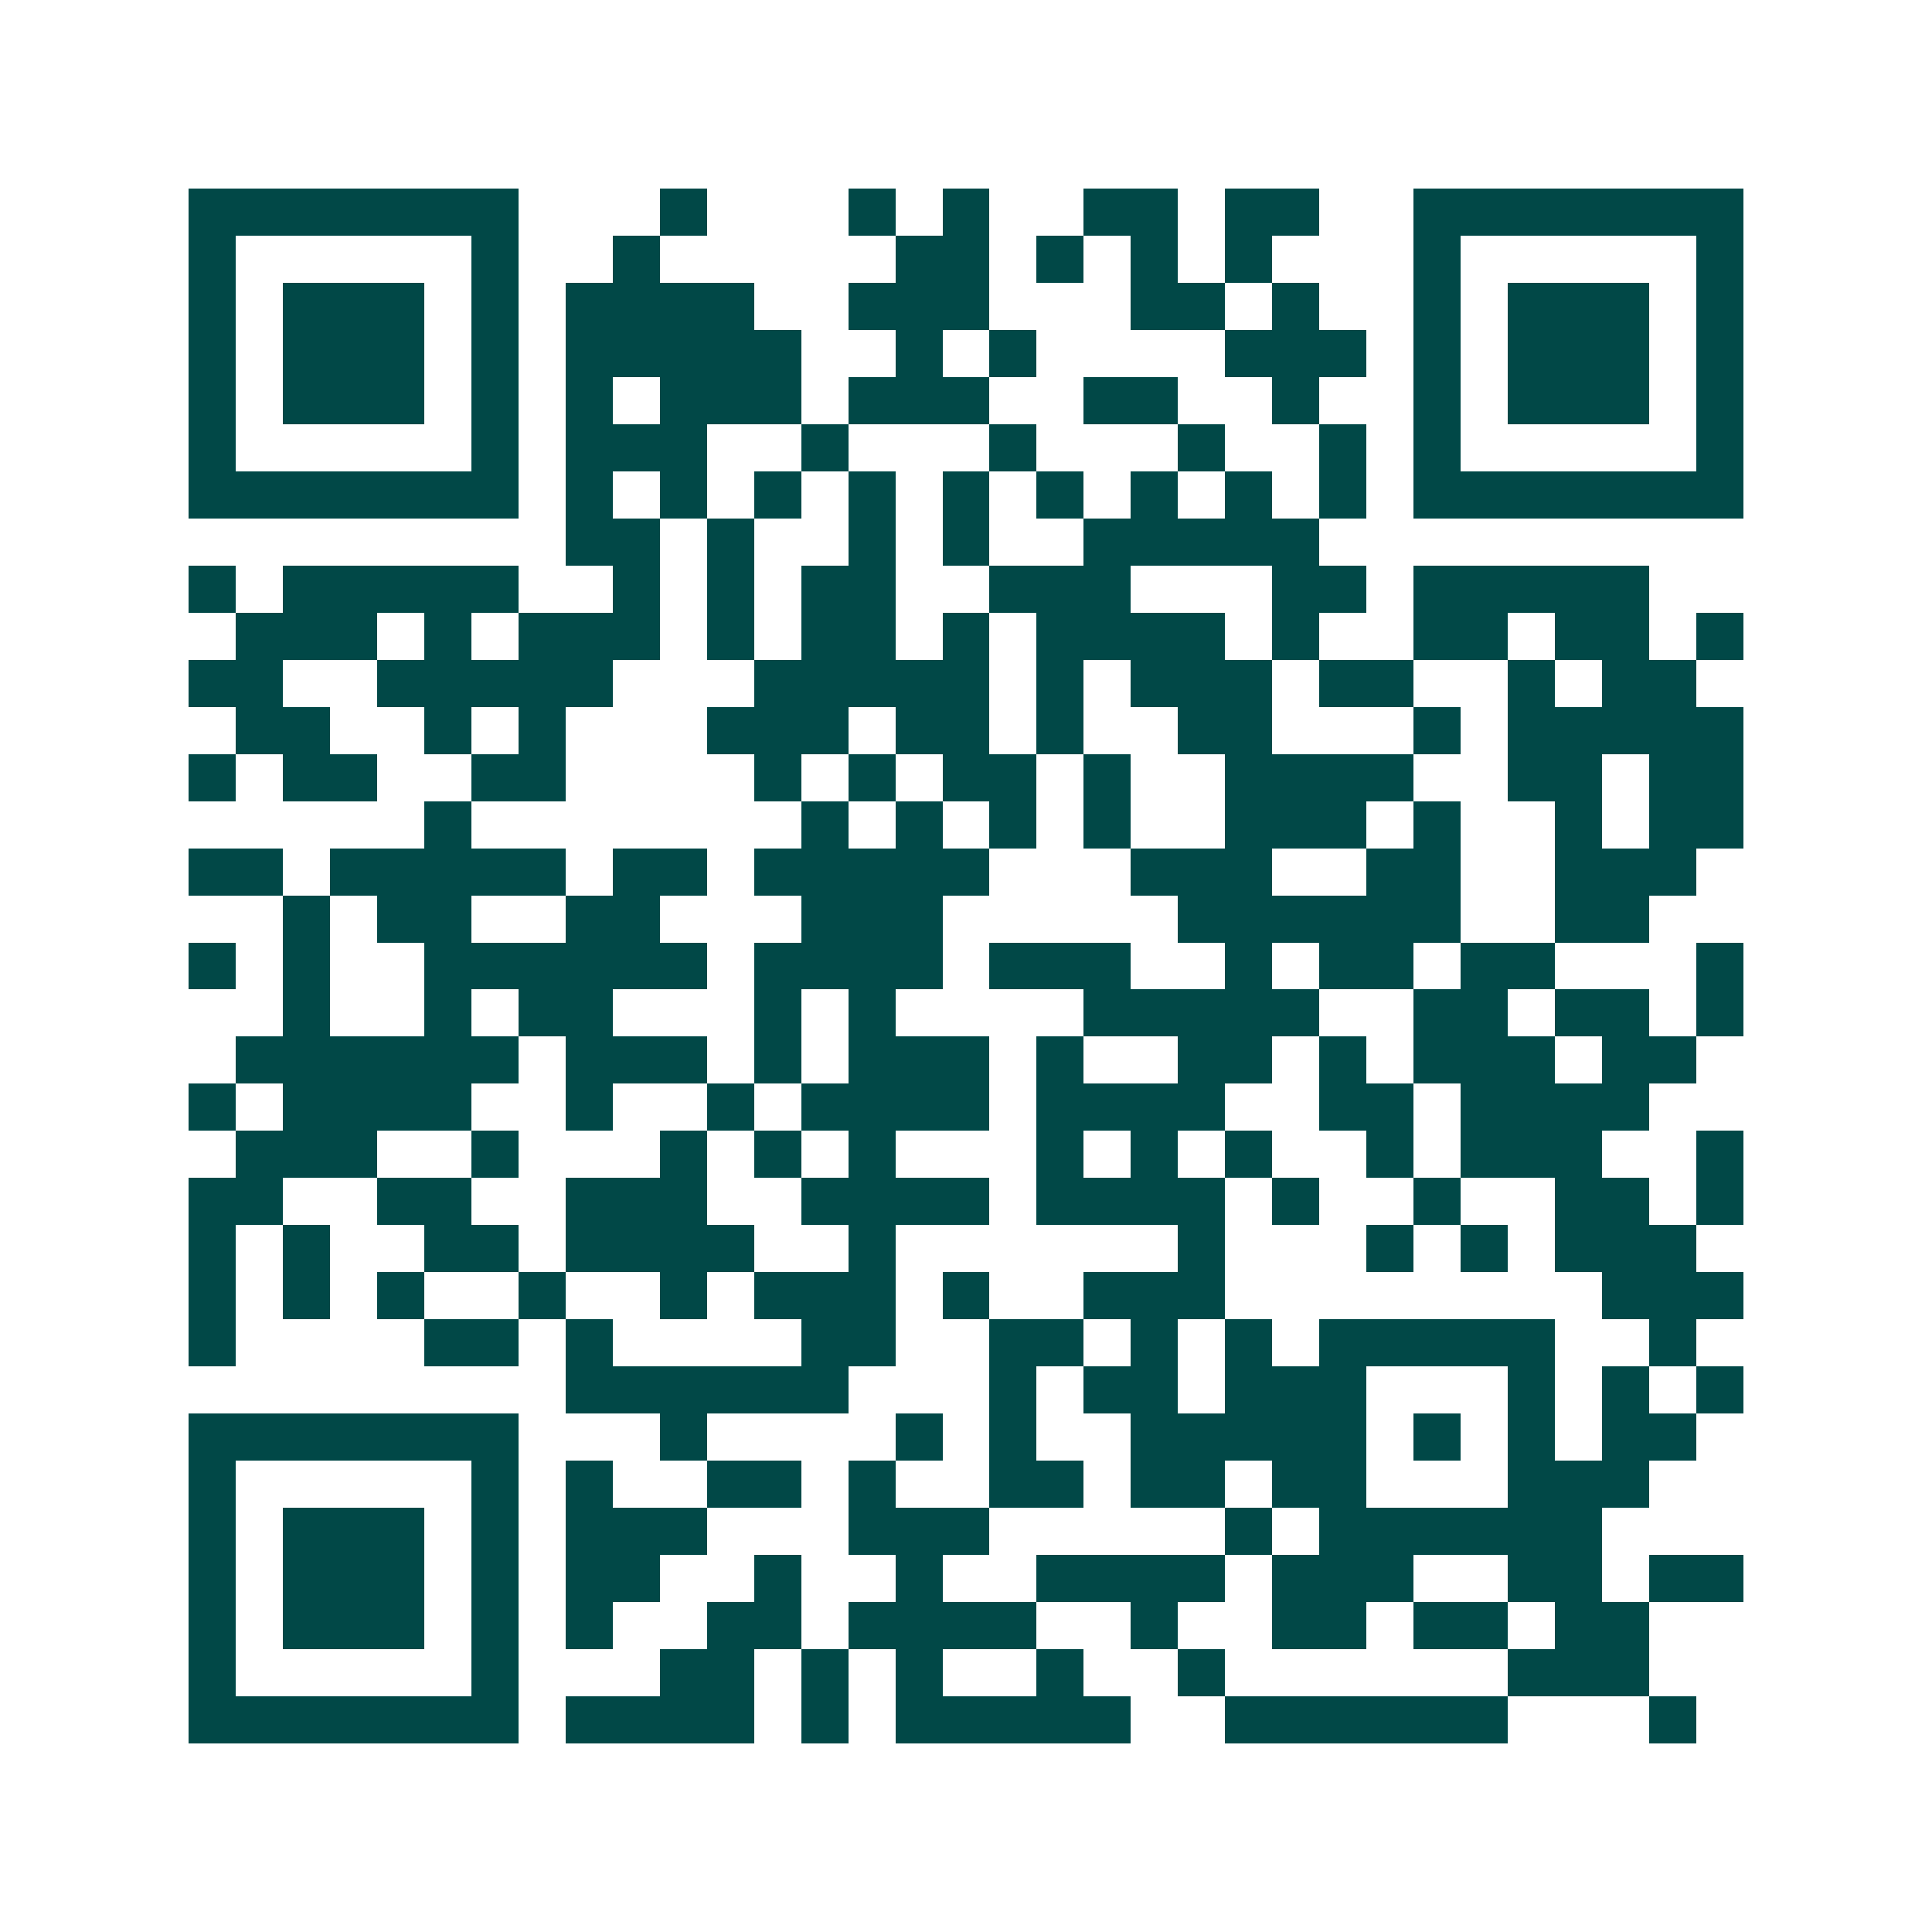 <svg xmlns="http://www.w3.org/2000/svg" width="200" height="200" viewBox="0 0 41 41" shape-rendering="crispEdges"><path fill="#ffffff" d="M0 0h41v41H0z"/><path stroke="#014847" d="M4 4.5h7m3 0h1m3 0h1m1 0h1m2 0h2m1 0h2m2 0h7M4 5.5h1m5 0h1m2 0h1m5 0h2m1 0h1m1 0h1m1 0h1m3 0h1m5 0h1M4 6.5h1m1 0h3m1 0h1m1 0h4m2 0h3m3 0h2m1 0h1m2 0h1m1 0h3m1 0h1M4 7.5h1m1 0h3m1 0h1m1 0h5m2 0h1m1 0h1m4 0h3m1 0h1m1 0h3m1 0h1M4 8.5h1m1 0h3m1 0h1m1 0h1m1 0h3m1 0h3m2 0h2m2 0h1m2 0h1m1 0h3m1 0h1M4 9.5h1m5 0h1m1 0h3m2 0h1m3 0h1m3 0h1m2 0h1m1 0h1m5 0h1M4 10.5h7m1 0h1m1 0h1m1 0h1m1 0h1m1 0h1m1 0h1m1 0h1m1 0h1m1 0h1m1 0h7M12 11.5h2m1 0h1m2 0h1m1 0h1m2 0h5M4 12.5h1m1 0h5m2 0h1m1 0h1m1 0h2m2 0h3m3 0h2m1 0h5M5 13.5h3m1 0h1m1 0h3m1 0h1m1 0h2m1 0h1m1 0h4m1 0h1m2 0h2m1 0h2m1 0h1M4 14.5h2m2 0h5m3 0h5m1 0h1m1 0h3m1 0h2m2 0h1m1 0h2M5 15.5h2m2 0h1m1 0h1m3 0h3m1 0h2m1 0h1m2 0h2m3 0h1m1 0h5M4 16.5h1m1 0h2m2 0h2m4 0h1m1 0h1m1 0h2m1 0h1m2 0h4m2 0h2m1 0h2M9 17.5h1m7 0h1m1 0h1m1 0h1m1 0h1m2 0h3m1 0h1m2 0h1m1 0h2M4 18.5h2m1 0h5m1 0h2m1 0h5m3 0h3m2 0h2m2 0h3M6 19.5h1m1 0h2m2 0h2m3 0h3m5 0h6m2 0h2M4 20.5h1m1 0h1m2 0h6m1 0h4m1 0h3m2 0h1m1 0h2m1 0h2m3 0h1M6 21.5h1m2 0h1m1 0h2m3 0h1m1 0h1m4 0h5m2 0h2m1 0h2m1 0h1M5 22.5h6m1 0h3m1 0h1m1 0h3m1 0h1m2 0h2m1 0h1m1 0h3m1 0h2M4 23.5h1m1 0h4m2 0h1m2 0h1m1 0h4m1 0h4m2 0h2m1 0h4M5 24.5h3m2 0h1m3 0h1m1 0h1m1 0h1m3 0h1m1 0h1m1 0h1m2 0h1m1 0h3m2 0h1M4 25.5h2m2 0h2m2 0h3m2 0h4m1 0h4m1 0h1m2 0h1m2 0h2m1 0h1M4 26.5h1m1 0h1m2 0h2m1 0h4m2 0h1m6 0h1m3 0h1m1 0h1m1 0h3M4 27.5h1m1 0h1m1 0h1m2 0h1m2 0h1m1 0h3m1 0h1m2 0h3m8 0h3M4 28.5h1m4 0h2m1 0h1m4 0h2m2 0h2m1 0h1m1 0h1m1 0h5m2 0h1M12 29.5h6m3 0h1m1 0h2m1 0h3m3 0h1m1 0h1m1 0h1M4 30.5h7m3 0h1m4 0h1m1 0h1m2 0h5m1 0h1m1 0h1m1 0h2M4 31.5h1m5 0h1m1 0h1m2 0h2m1 0h1m2 0h2m1 0h2m1 0h2m3 0h3M4 32.5h1m1 0h3m1 0h1m1 0h3m3 0h3m5 0h1m1 0h6M4 33.5h1m1 0h3m1 0h1m1 0h2m2 0h1m2 0h1m2 0h4m1 0h3m2 0h2m1 0h2M4 34.5h1m1 0h3m1 0h1m1 0h1m2 0h2m1 0h4m2 0h1m2 0h2m1 0h2m1 0h2M4 35.5h1m5 0h1m3 0h2m1 0h1m1 0h1m2 0h1m2 0h1m6 0h3M4 36.5h7m1 0h4m1 0h1m1 0h5m2 0h6m3 0h1"/></svg>
